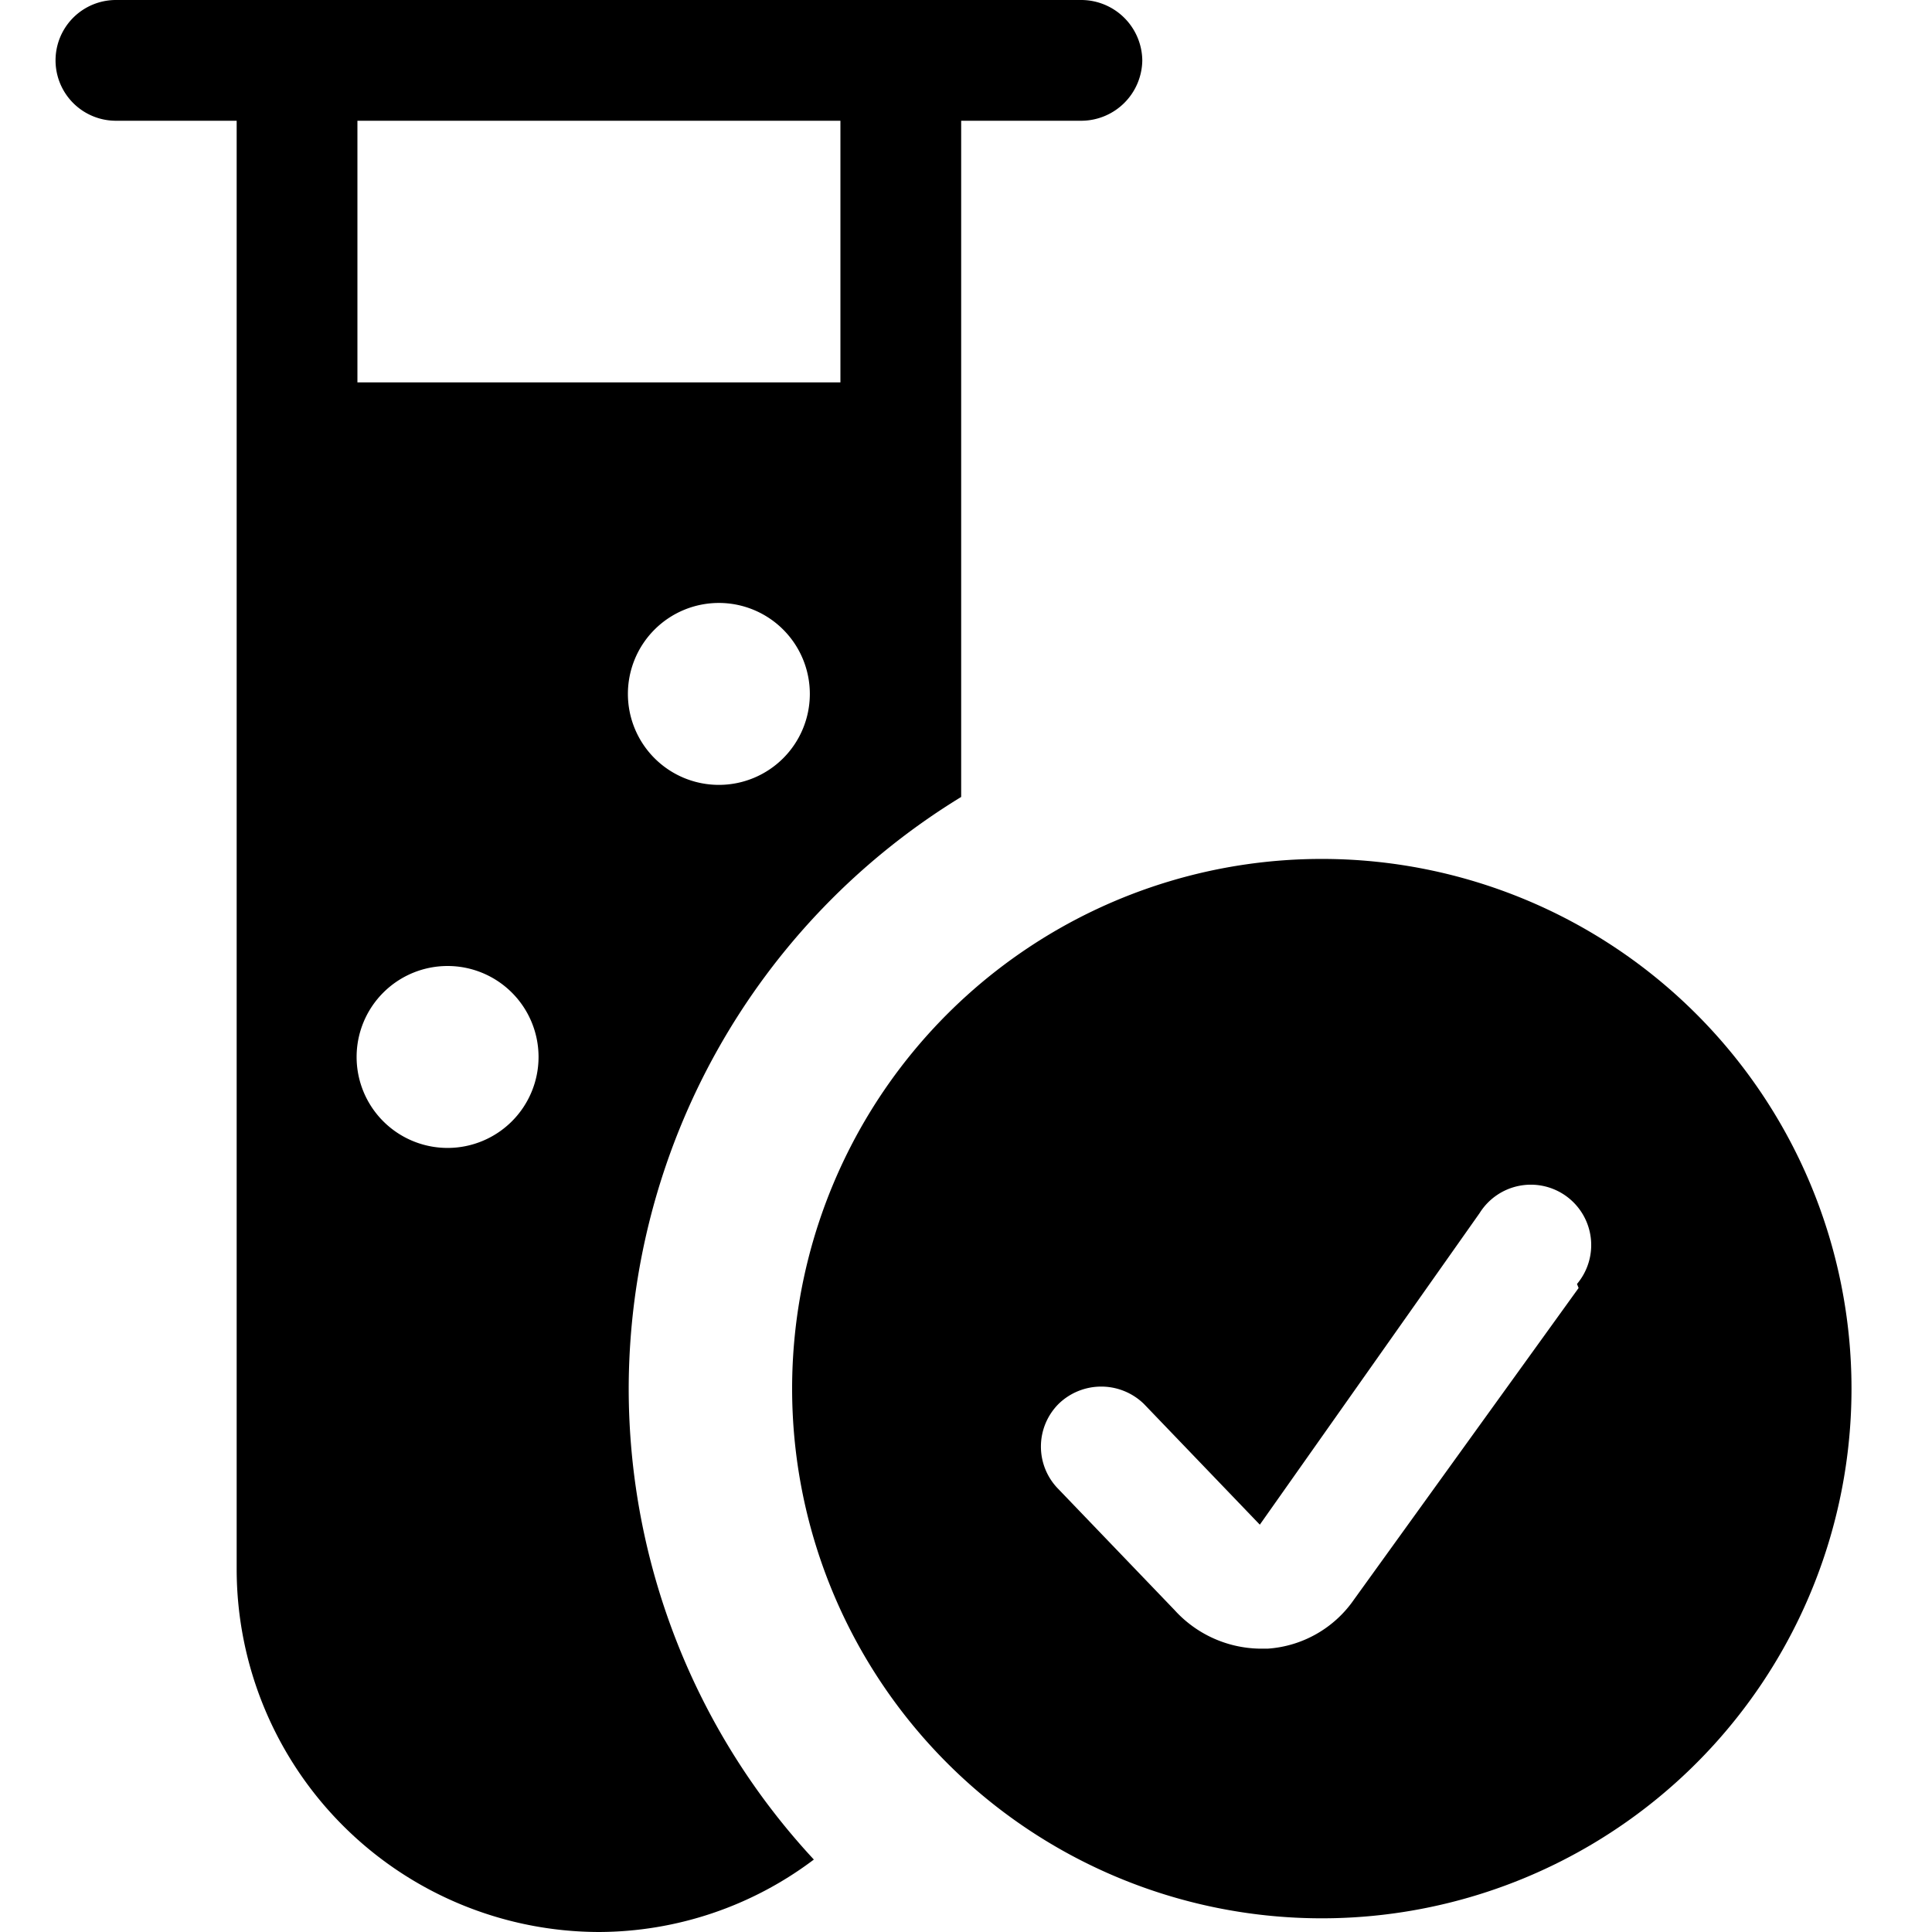 <svg xmlns="http://www.w3.org/2000/svg" viewBox="0 0 24 24"><g><path d="M7.81 17.25a8.63 8.63 0 0 1 4.13 -7.35V1.5h1.5a0.76 0.76 0 0 0 0.75 -0.75 0.76 0.76 0 0 0 -0.75 -0.75h-12a0.75 0.75 0 0 0 0 1.5h1.5v18a4.51 4.51 0 0 0 4.5 4.5 4.45 4.45 0 0 0 2.67 -0.9 8.6 8.6 0 0 1 -2.3 -5.85Zm-1.12 -4.12A1.13 1.13 0 1 1 5.56 12a1.13 1.13 0 0 1 1.13 1.13Zm2.25 -3.38a1.13 1.13 0 1 1 1.12 -1.12 1.13 1.13 0 0 1 -1.12 1.12Zm1.5 -8.25v3.25h-6V1.5Z" fill="#000000" stroke-width="1"></path><path d="M16.44 10.67A6.58 6.58 0 1 0 23 17.25a6.58 6.58 0 0 0 -6.56 -6.58ZM19.61 16l-2.79 3.87a1.42 1.42 0 0 1 -1.07 0.61h-0.11a1.46 1.46 0 0 1 -1.05 -0.48l-1.44 -1.5a0.75 0.75 0 0 1 0 -1.06 0.76 0.76 0 0 1 1.06 0l1.44 1.5 2.73 -3.87a0.75 0.75 0 1 1 1.21 0.88Z" fill="#000000" stroke-width="1"></path></g></svg>